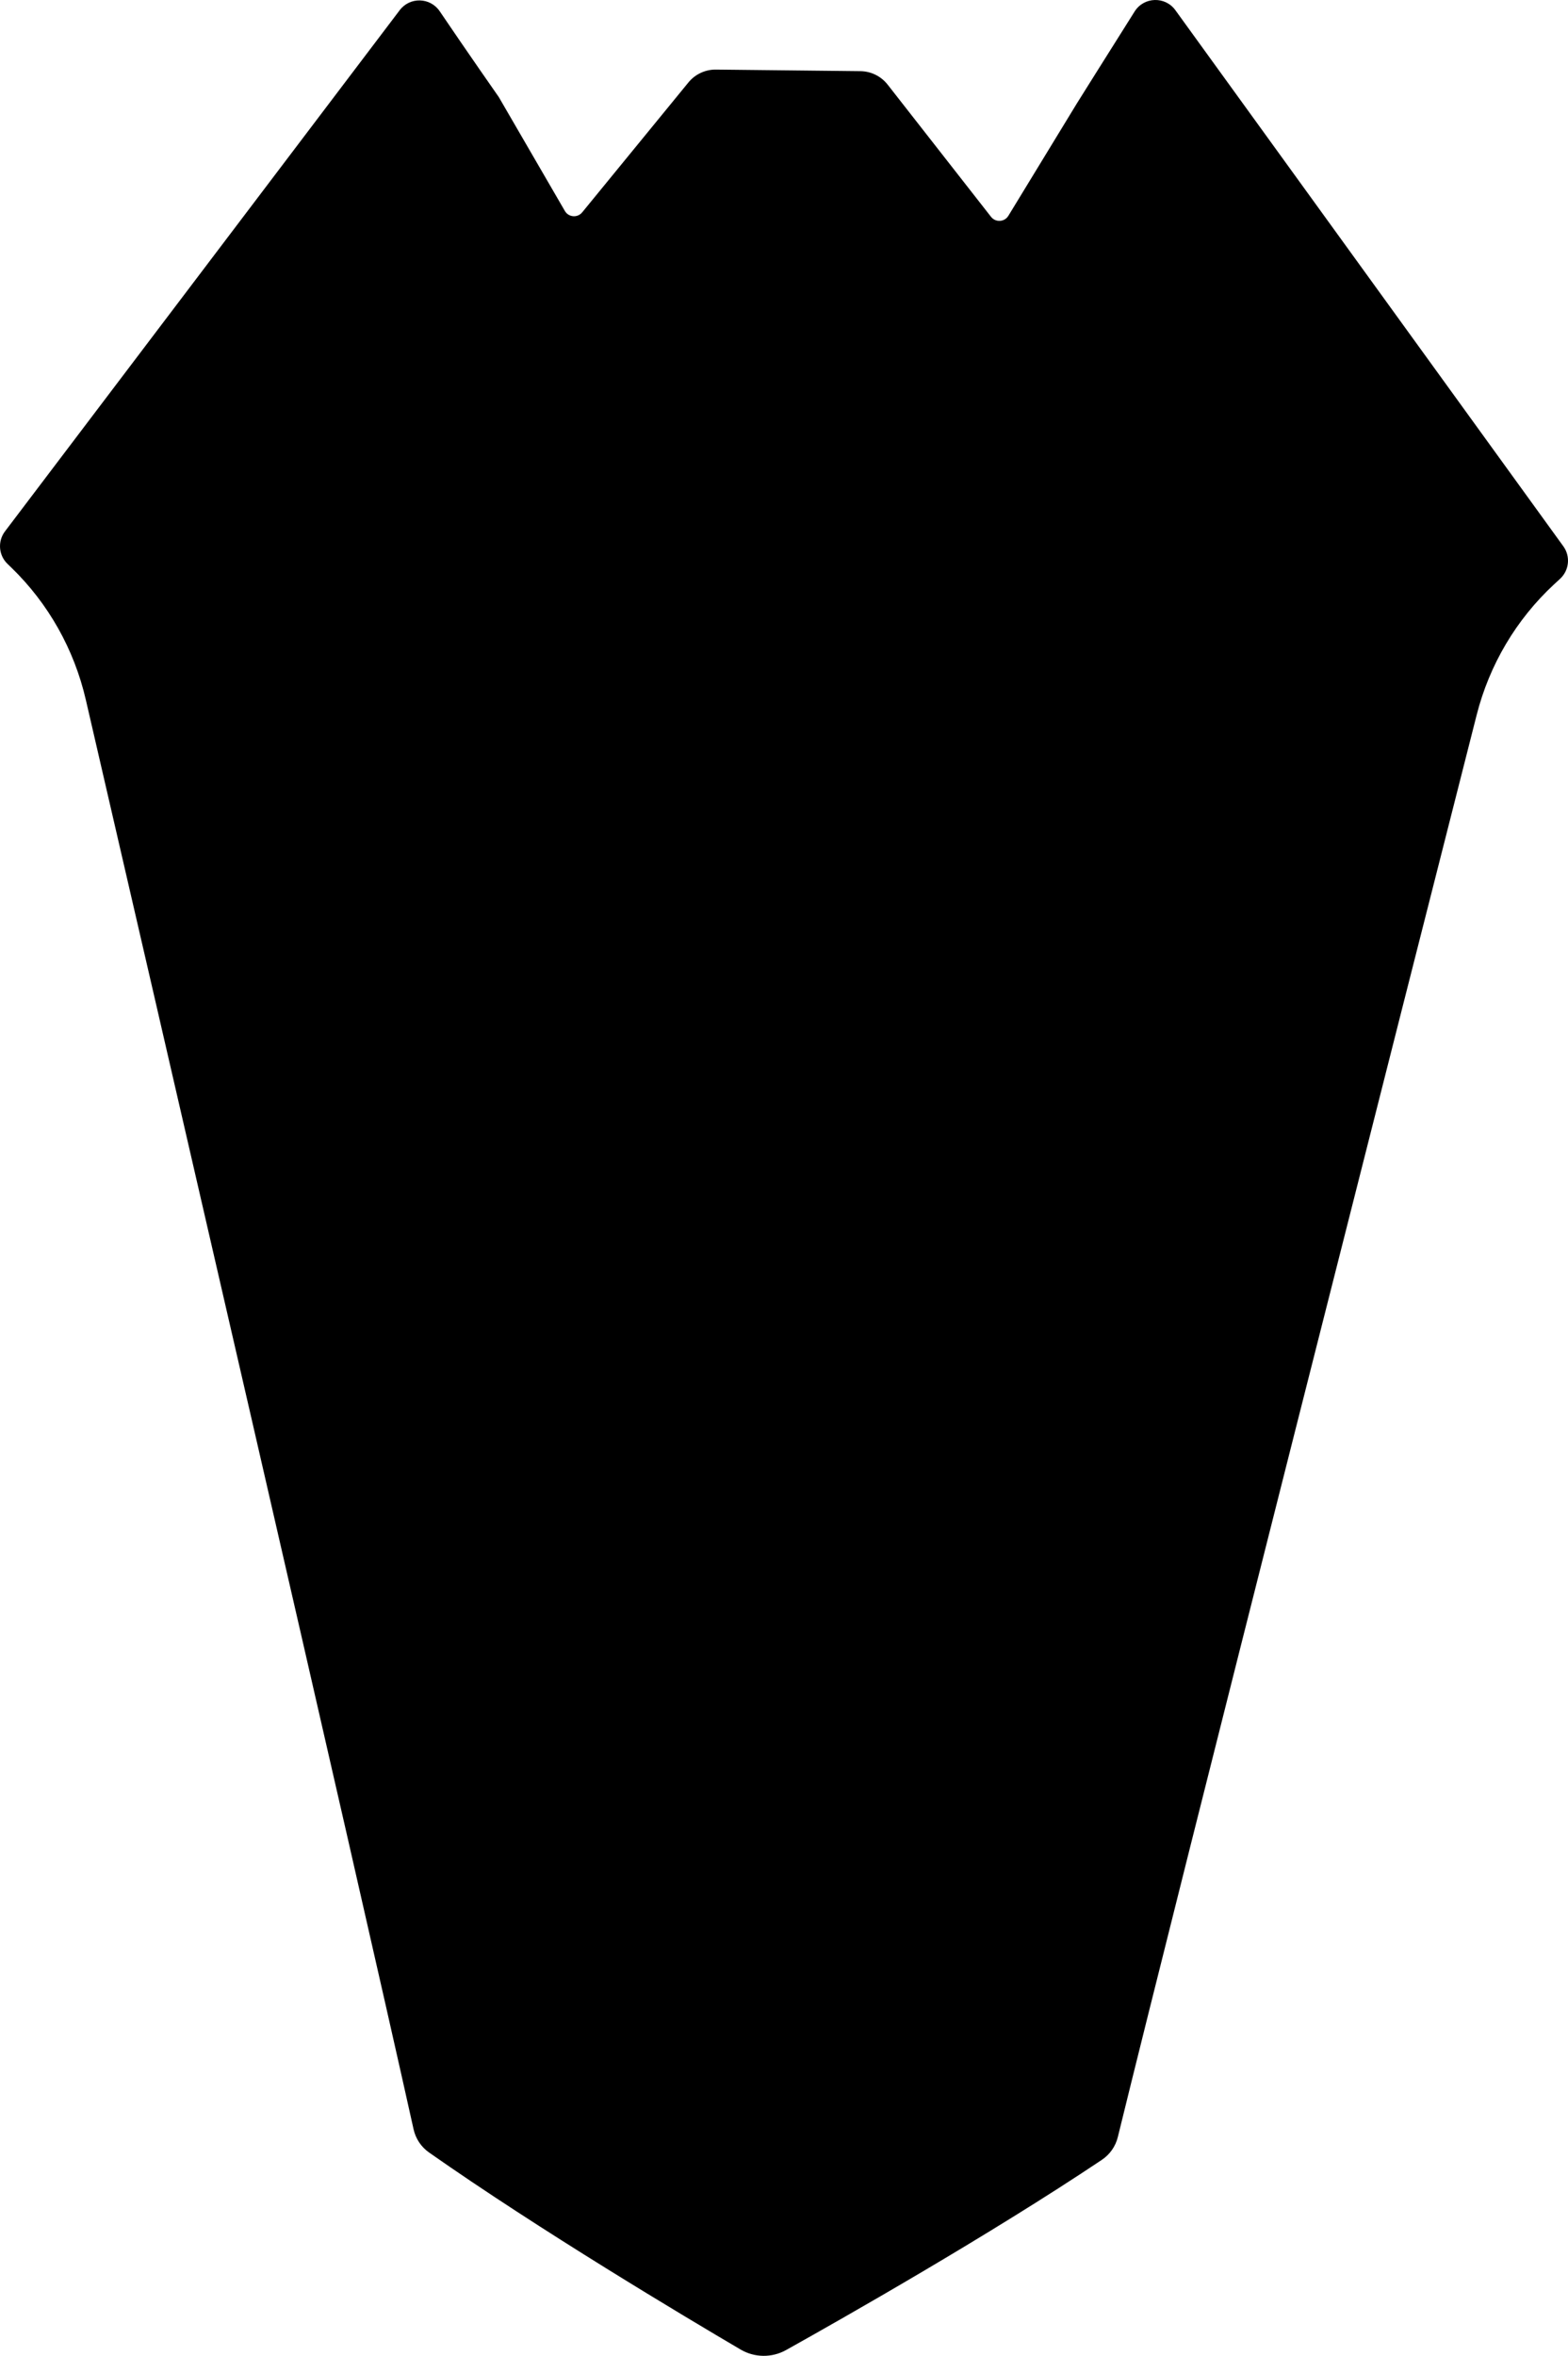 <?xml version="1.0" encoding="UTF-8"?>
<svg id="Design_fully_orginal_plastics" data-name="Design fully orginal plastics" xmlns="http://www.w3.org/2000/svg" viewBox="0 0 577.627 867.536">
  <path d="M417.983,4.227c3.422-5.426,11.243-5.675,15.005-.478l142.919,197.423c2.701,3.731,2.167,8.895-1.23,12.005-.745.682-1.475,1.355-2.191,2.018-13.945,12.924-23.814,29.63-28.497,48.057-24.635,96.915-109.59,431.379-132.195,523.699-.843,3.442-2.938,6.435-5.883,8.407-41.538,27.804-95.708,58.531-116.308,70.034-5.237,2.925-11.619,2.855-16.791-.183-20.344-11.95-73.832-43.85-114.755-72.553-2.901-2.035-4.931-5.072-5.698-8.532-20.588-92.791-98.234-429.026-120.751-526.455-4.281-18.524-13.784-35.442-27.444-48.666-.455-.44-.915-.884-1.382-1.333-3.312-3.18-3.714-8.343-.941-12.002L147.252,3.746c3.748-4.947,11.246-4.749,14.725.39,10.343,15.28,21.776,31.618,21.776,31.618l24.336,41.935c1.366,2.352,4.661,2.616,6.383.511l39.128-47.832c2.487-3.04,6.222-4.786,10.15-4.743l25.174.274,2.856.031,25.174.274c3.928.043,7.624,1.869,10.044,4.963l38.077,48.674c1.676,2.142,4.976,1.95,6.393-.372l25.244-41.395s10.863-17.348,21.272-33.847Z"/>
</svg>